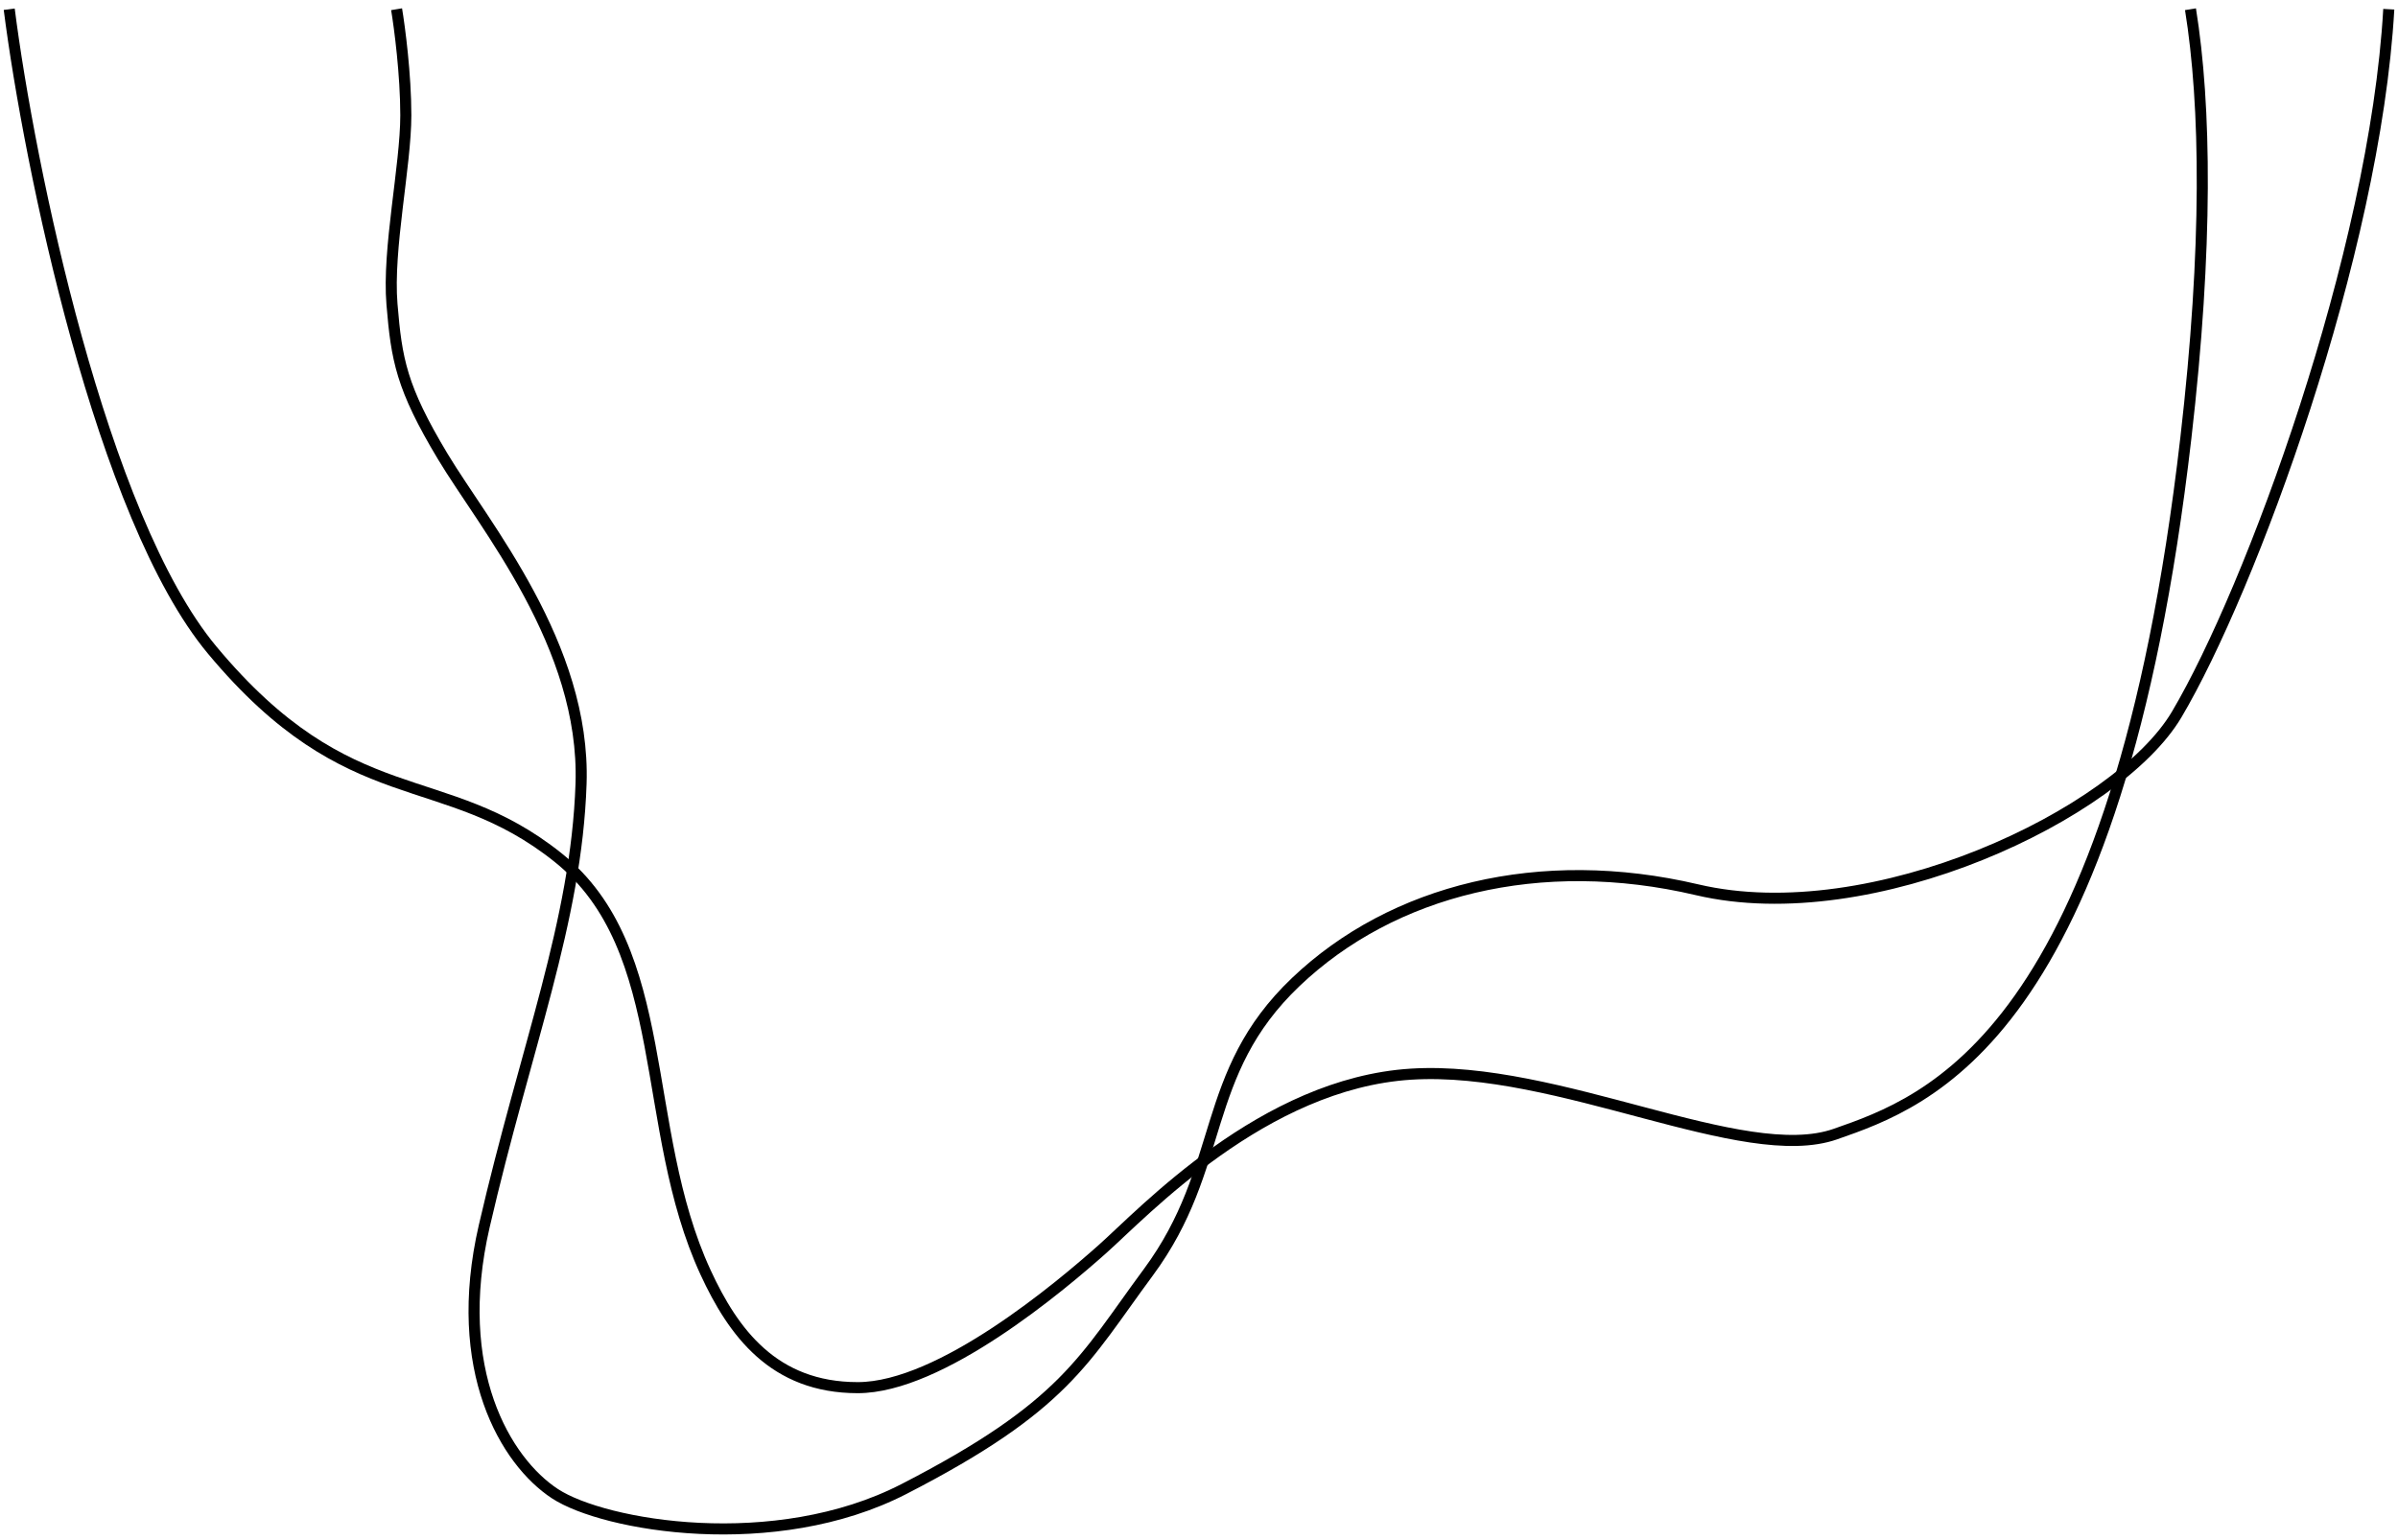 <svg width="260" height="167" viewBox="0 0 260 167" fill="none" xmlns="http://www.w3.org/2000/svg">
<path d="M43 1C43.334 3 44 8.1 44 12.5C44 18 42 27 42.5 33C43 39 43.5 42 48 49.5C52.5 57 63.5 70 63 85C62.5 100 57 113.5 52.5 133C48.9 148.6 54.833 158.5 60.167 162C65.5 165.5 84 168.7 98 161.5C115.5 152.5 117.478 147.5 124.5 138C133 126.5 130 116.5 140.5 106.5C151 96.5 167 92.5 184 96.5C203 100.971 229.607 88.288 236 77.5C244 64 257.5 27.5 259 1" stroke="black" stroke-width="1.2"/>
<path d="M1 1C3.167 18 11 56.1 23 70.5C38 88.5 48 83 60.5 93C73 103 69.239 122.267 76.5 138C79.5 144.5 83.876 150.5 93 150.5C102 150.5 115 139.5 119.5 135.5C124 131.5 137 117.5 153 116.5C169 115.5 189 126.5 199 123C209 119.5 229.5 112.5 237 47.5C239.394 26.753 239.185 11.449 237.5 1" stroke="black" stroke-width="1.2"/>
</svg>
